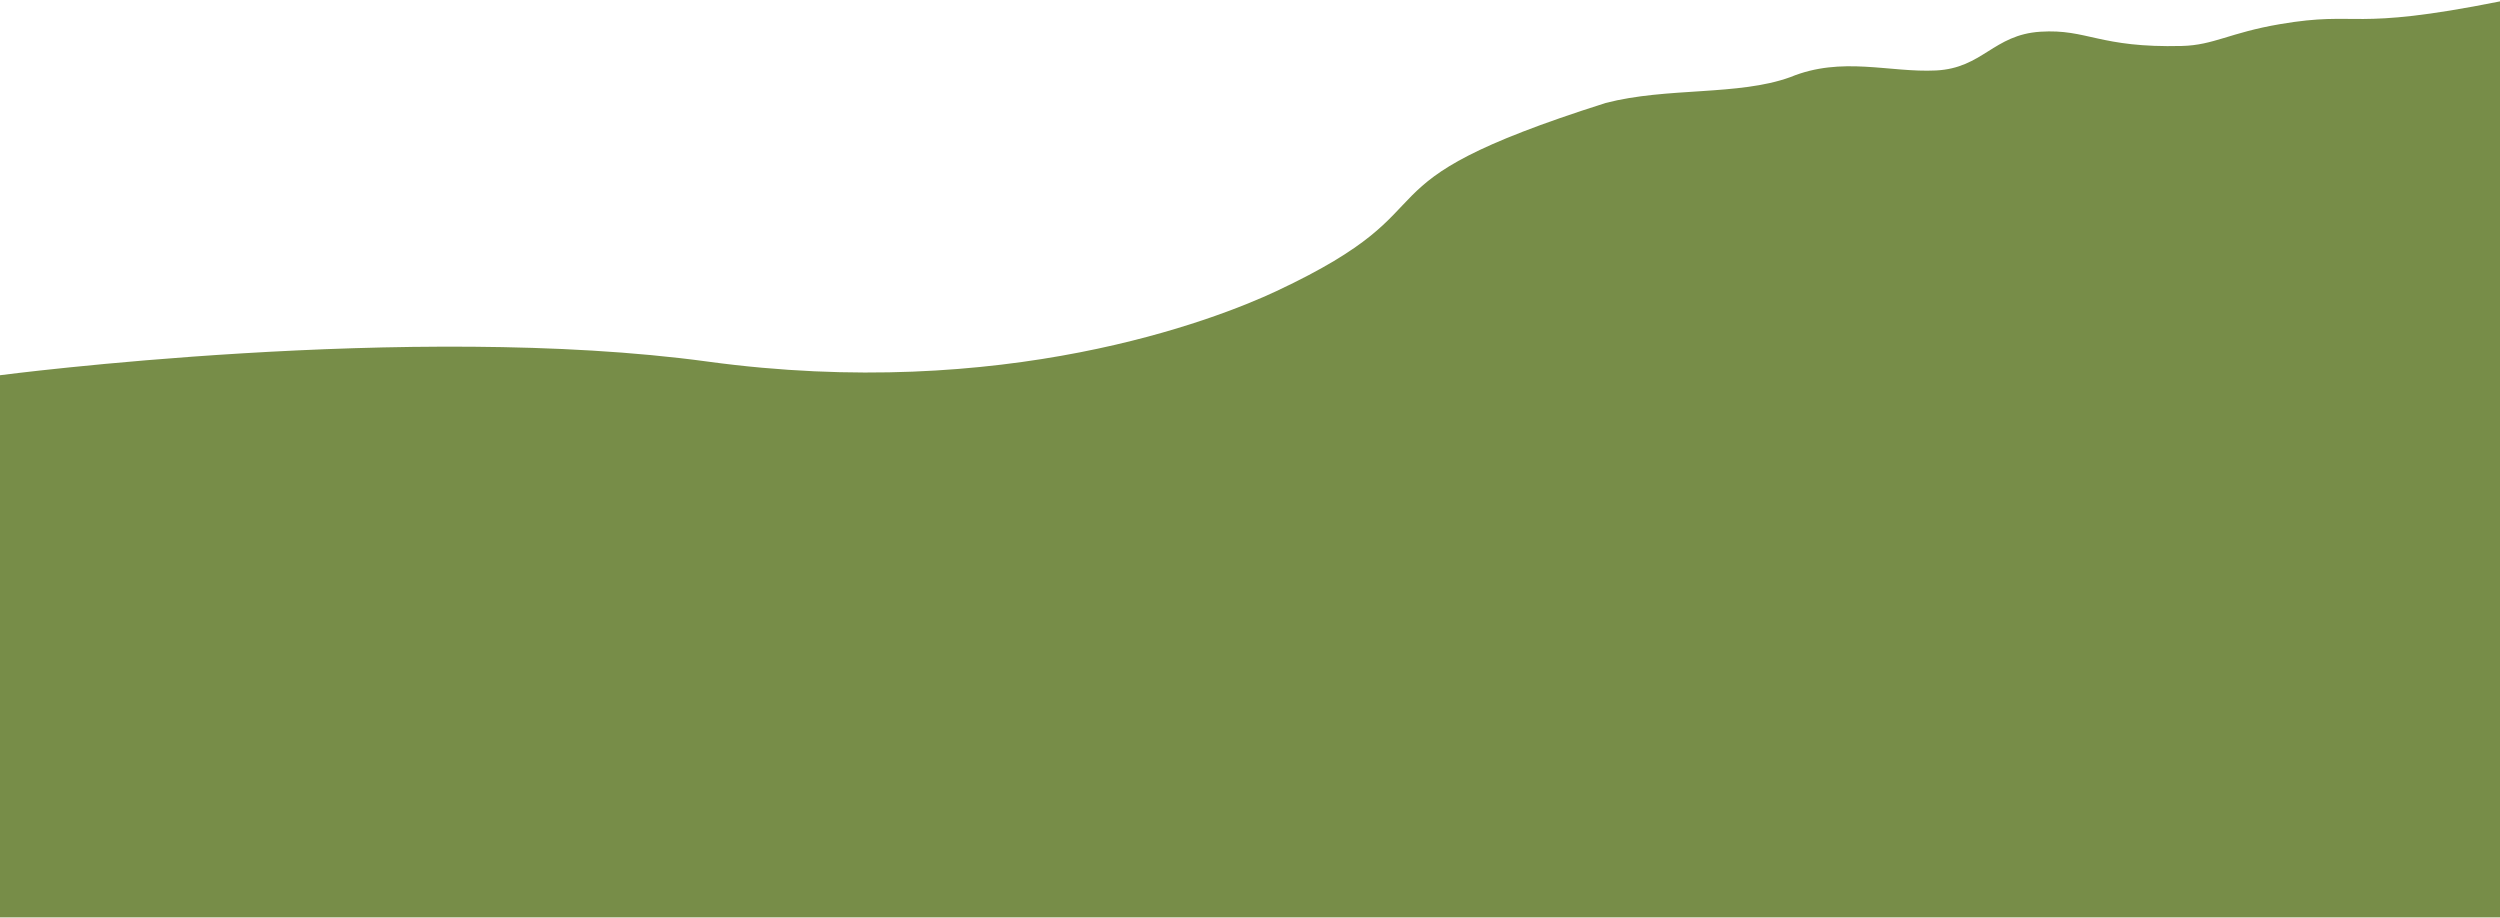 <svg width="1440" height="529" viewBox="0 0 1440 529" fill="none" xmlns="http://www.w3.org/2000/svg">
<path d="M1313.3 13.905C1284.17 18.865 1275.18 26.009 1256.8 26.475C1209.03 27.688 1202.33 16.526 1175.24 18.273C1148.16 20.02 1142.04 39.239 1115.17 40.588C1088.29 41.927 1060.97 32.182 1031.26 44.412C1001.39 55.283 960.204 50.11 924.835 59.321C924.835 59.321 924.816 59.331 924.806 59.331C771.32 108.085 844.068 116.549 735.291 167.653C699.505 184.464 577.981 231.472 407.621 208.274C237.252 185.076 0 216.136 0 216.136V528.435H1440V0.802C1352.62 18.273 1359.83 5.975 1313.3 13.905Z" fill="#778D48"/>
</svg>
